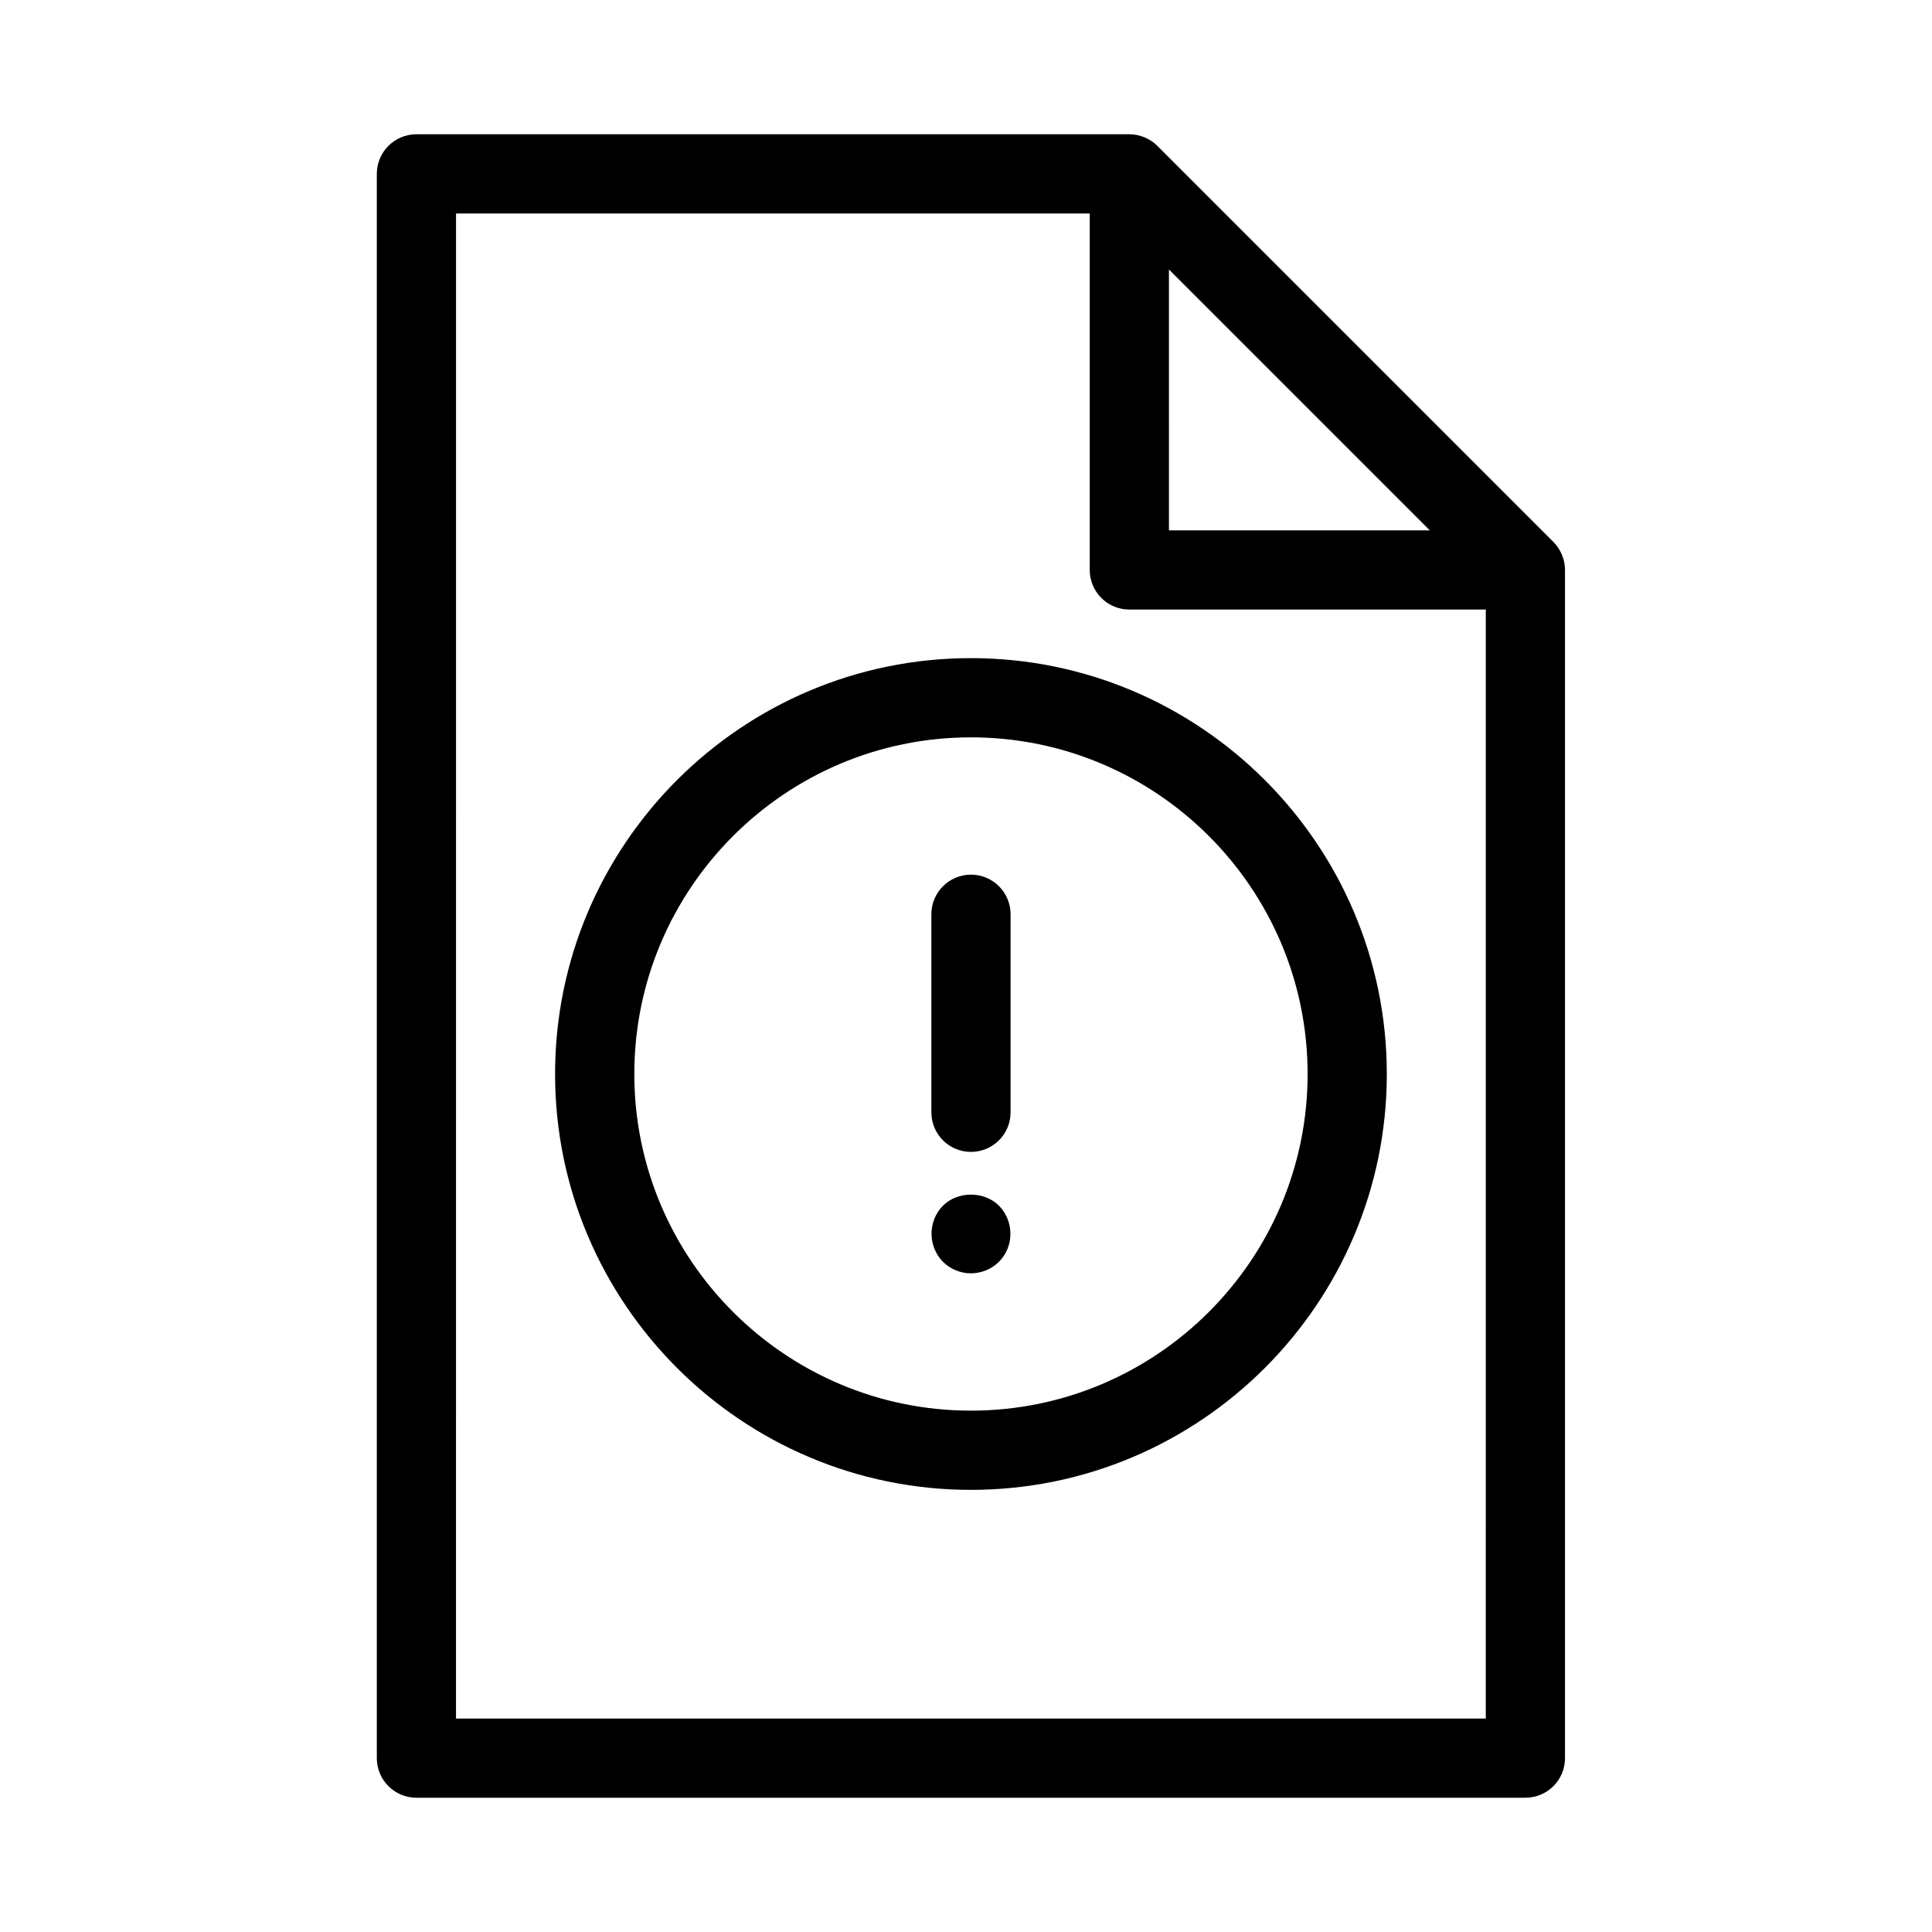 <?xml version="1.0" encoding="UTF-8"?>
<!-- Uploaded to: SVG Repo, www.svgrepo.com, Generator: SVG Repo Mixer Tools -->
<svg fill="#000000" width="800px" height="800px" version="1.1" viewBox="144 144 512 512" xmlns="http://www.w3.org/2000/svg">
 <g>
  <path d="m555.66 287.61-104.94-104.94c-0.965-0.977-2.129-1.742-3.422-2.277-1.281-0.535-2.644-0.809-4.012-0.809h-188.93c-5.793 0-10.496 4.691-10.496 10.496v419.84c0 5.805 4.703 10.496 10.496 10.496h293.89c5.805 0 10.496-4.691 10.496-10.496v-314.88c0-1.363-0.273-2.731-0.809-4.008-0.535-1.293-1.301-2.457-2.277-3.426zm-101.88-72.191 69.129 69.129h-69.125zm83.969 384.01h-272.9l0.004-398.85h167.94v94.465c0 5.805 4.691 10.496 10.496 10.496h94.465z"/>
  <path d="m390.82 386.29v52.48c0 5.805 4.703 10.496 10.496 10.496s10.496-4.691 10.496-10.496v-52.48c0-5.805-4.703-10.496-10.496-10.496-5.797 0-10.496 4.703-10.496 10.496z"/>
  <path d="m393.91 463.5c-1.996 1.996-3.043 4.723-3.043 7.453s1.051 5.469 3.043 7.453c1.891 1.891 4.617 3.043 7.348 3.043 2.832 0 5.562-1.156 7.453-3.043 1.996-1.984 3.055-4.609 3.055-7.453 0-2.731-1.059-5.457-3.055-7.453-3.883-3.883-10.918-3.883-14.801 0z"/>
  <path d="m291.1 428.62c0 60.773 49.438 110.21 110.21 110.21 60.773 0 110.21-49.438 110.21-110.21 0-60.773-49.438-110.21-110.21-110.21-60.77 0-110.21 49.434-110.21 110.21zm199.43 0c0 49.195-40.02 89.215-89.215 89.215s-89.215-40.02-89.215-89.215c0-49.195 40.02-89.215 89.215-89.215 49.191 0 89.215 40.02 89.215 89.215z"/>
 </g>
</svg>